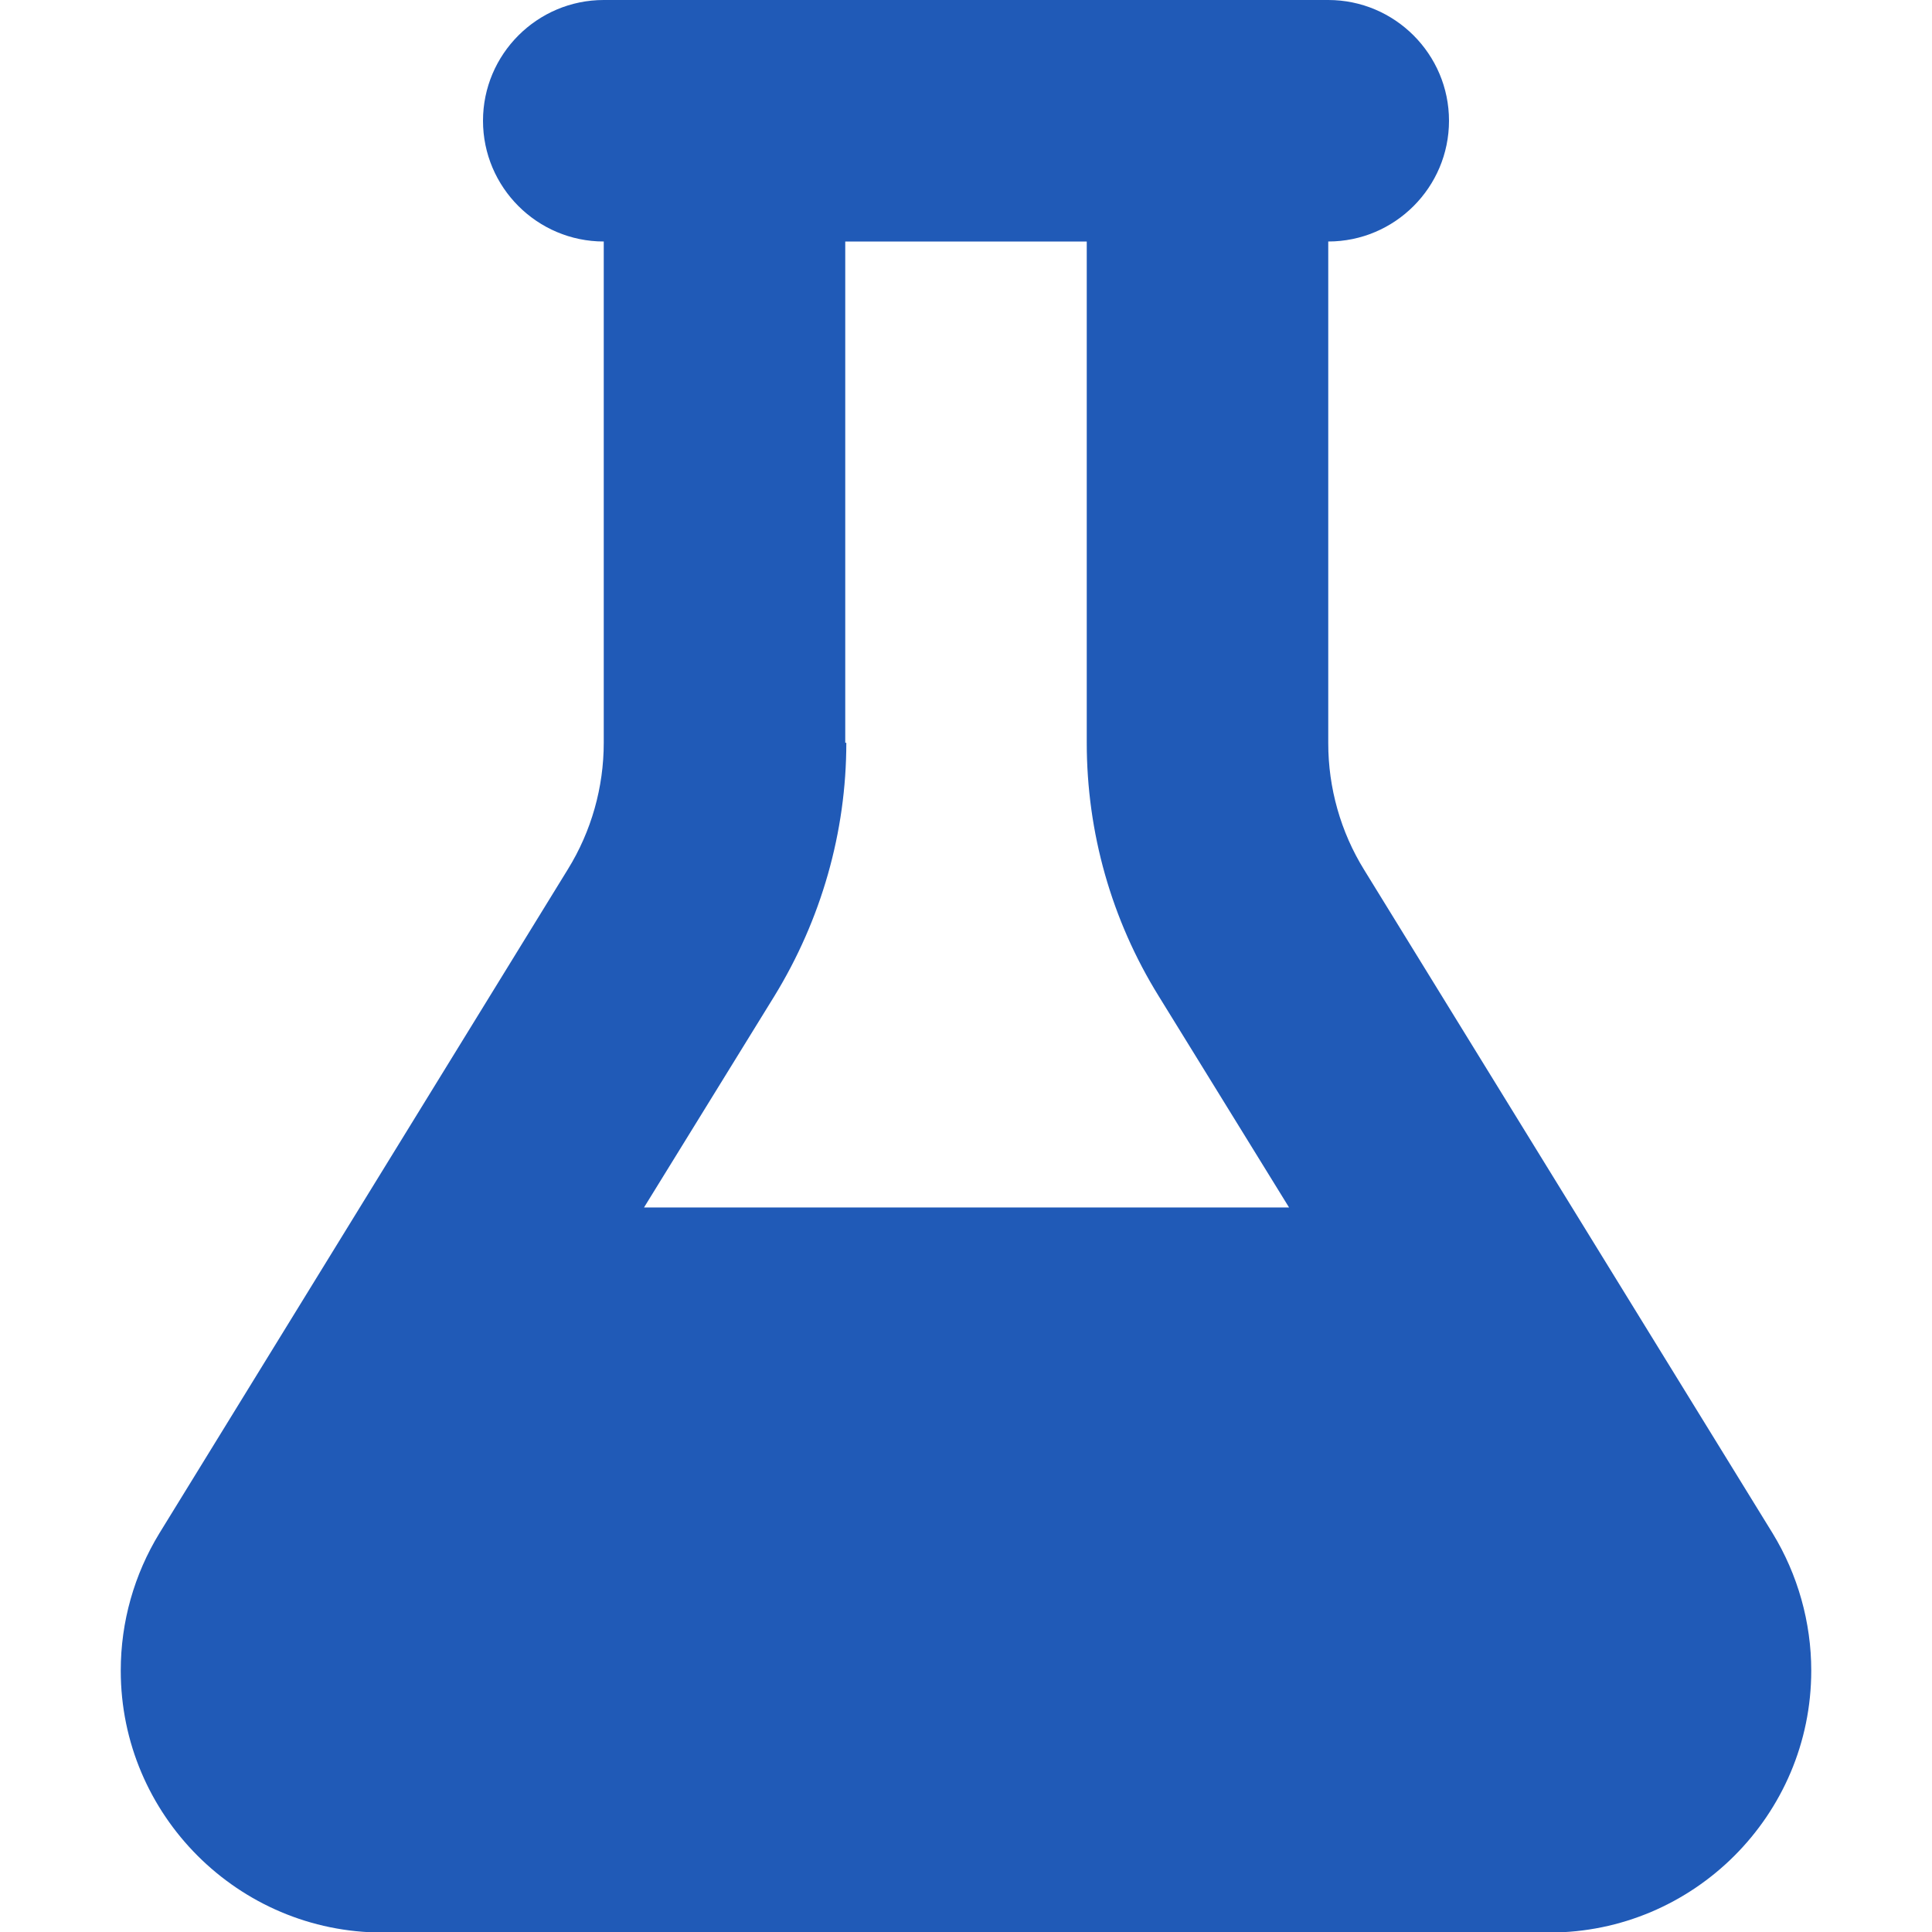 <?xml version="1.0" encoding="UTF-8"?> <svg xmlns="http://www.w3.org/2000/svg" id="Ebene_1" data-name="Ebene 1" viewBox="0 0 36 36"><defs><style> .cls-1 { fill: #205ab7; } </style></defs><path class="cls-1" d="M22.5,0h-11.25c-1.24,0-2.25,1.01-2.25,2.25s1.01,2.25,2.25,2.25v9.34c0,.83-.23,1.65-.67,2.36l-7.61,12.37c-.47.77-.72,1.65-.72,2.56,0,2.69,2.19,4.88,4.88,4.88h21.74c2.69,0,4.88-2.19,4.88-4.88,0-.9-.25-1.79-.72-2.56l-7.61-12.36c-.44-.71-.67-1.53-.67-2.36V4.5c1.24,0,2.25-1.01,2.25-2.25s-1.01-2.25-2.25-2.25h-2.25ZM15.75,13.84V4.5h4.5v9.34c0,1.67.46,3.3,1.34,4.72l2.43,3.94h-12.02l2.43-3.94c.87-1.42,1.34-3.05,1.34-4.72h0Z"></path></svg> 